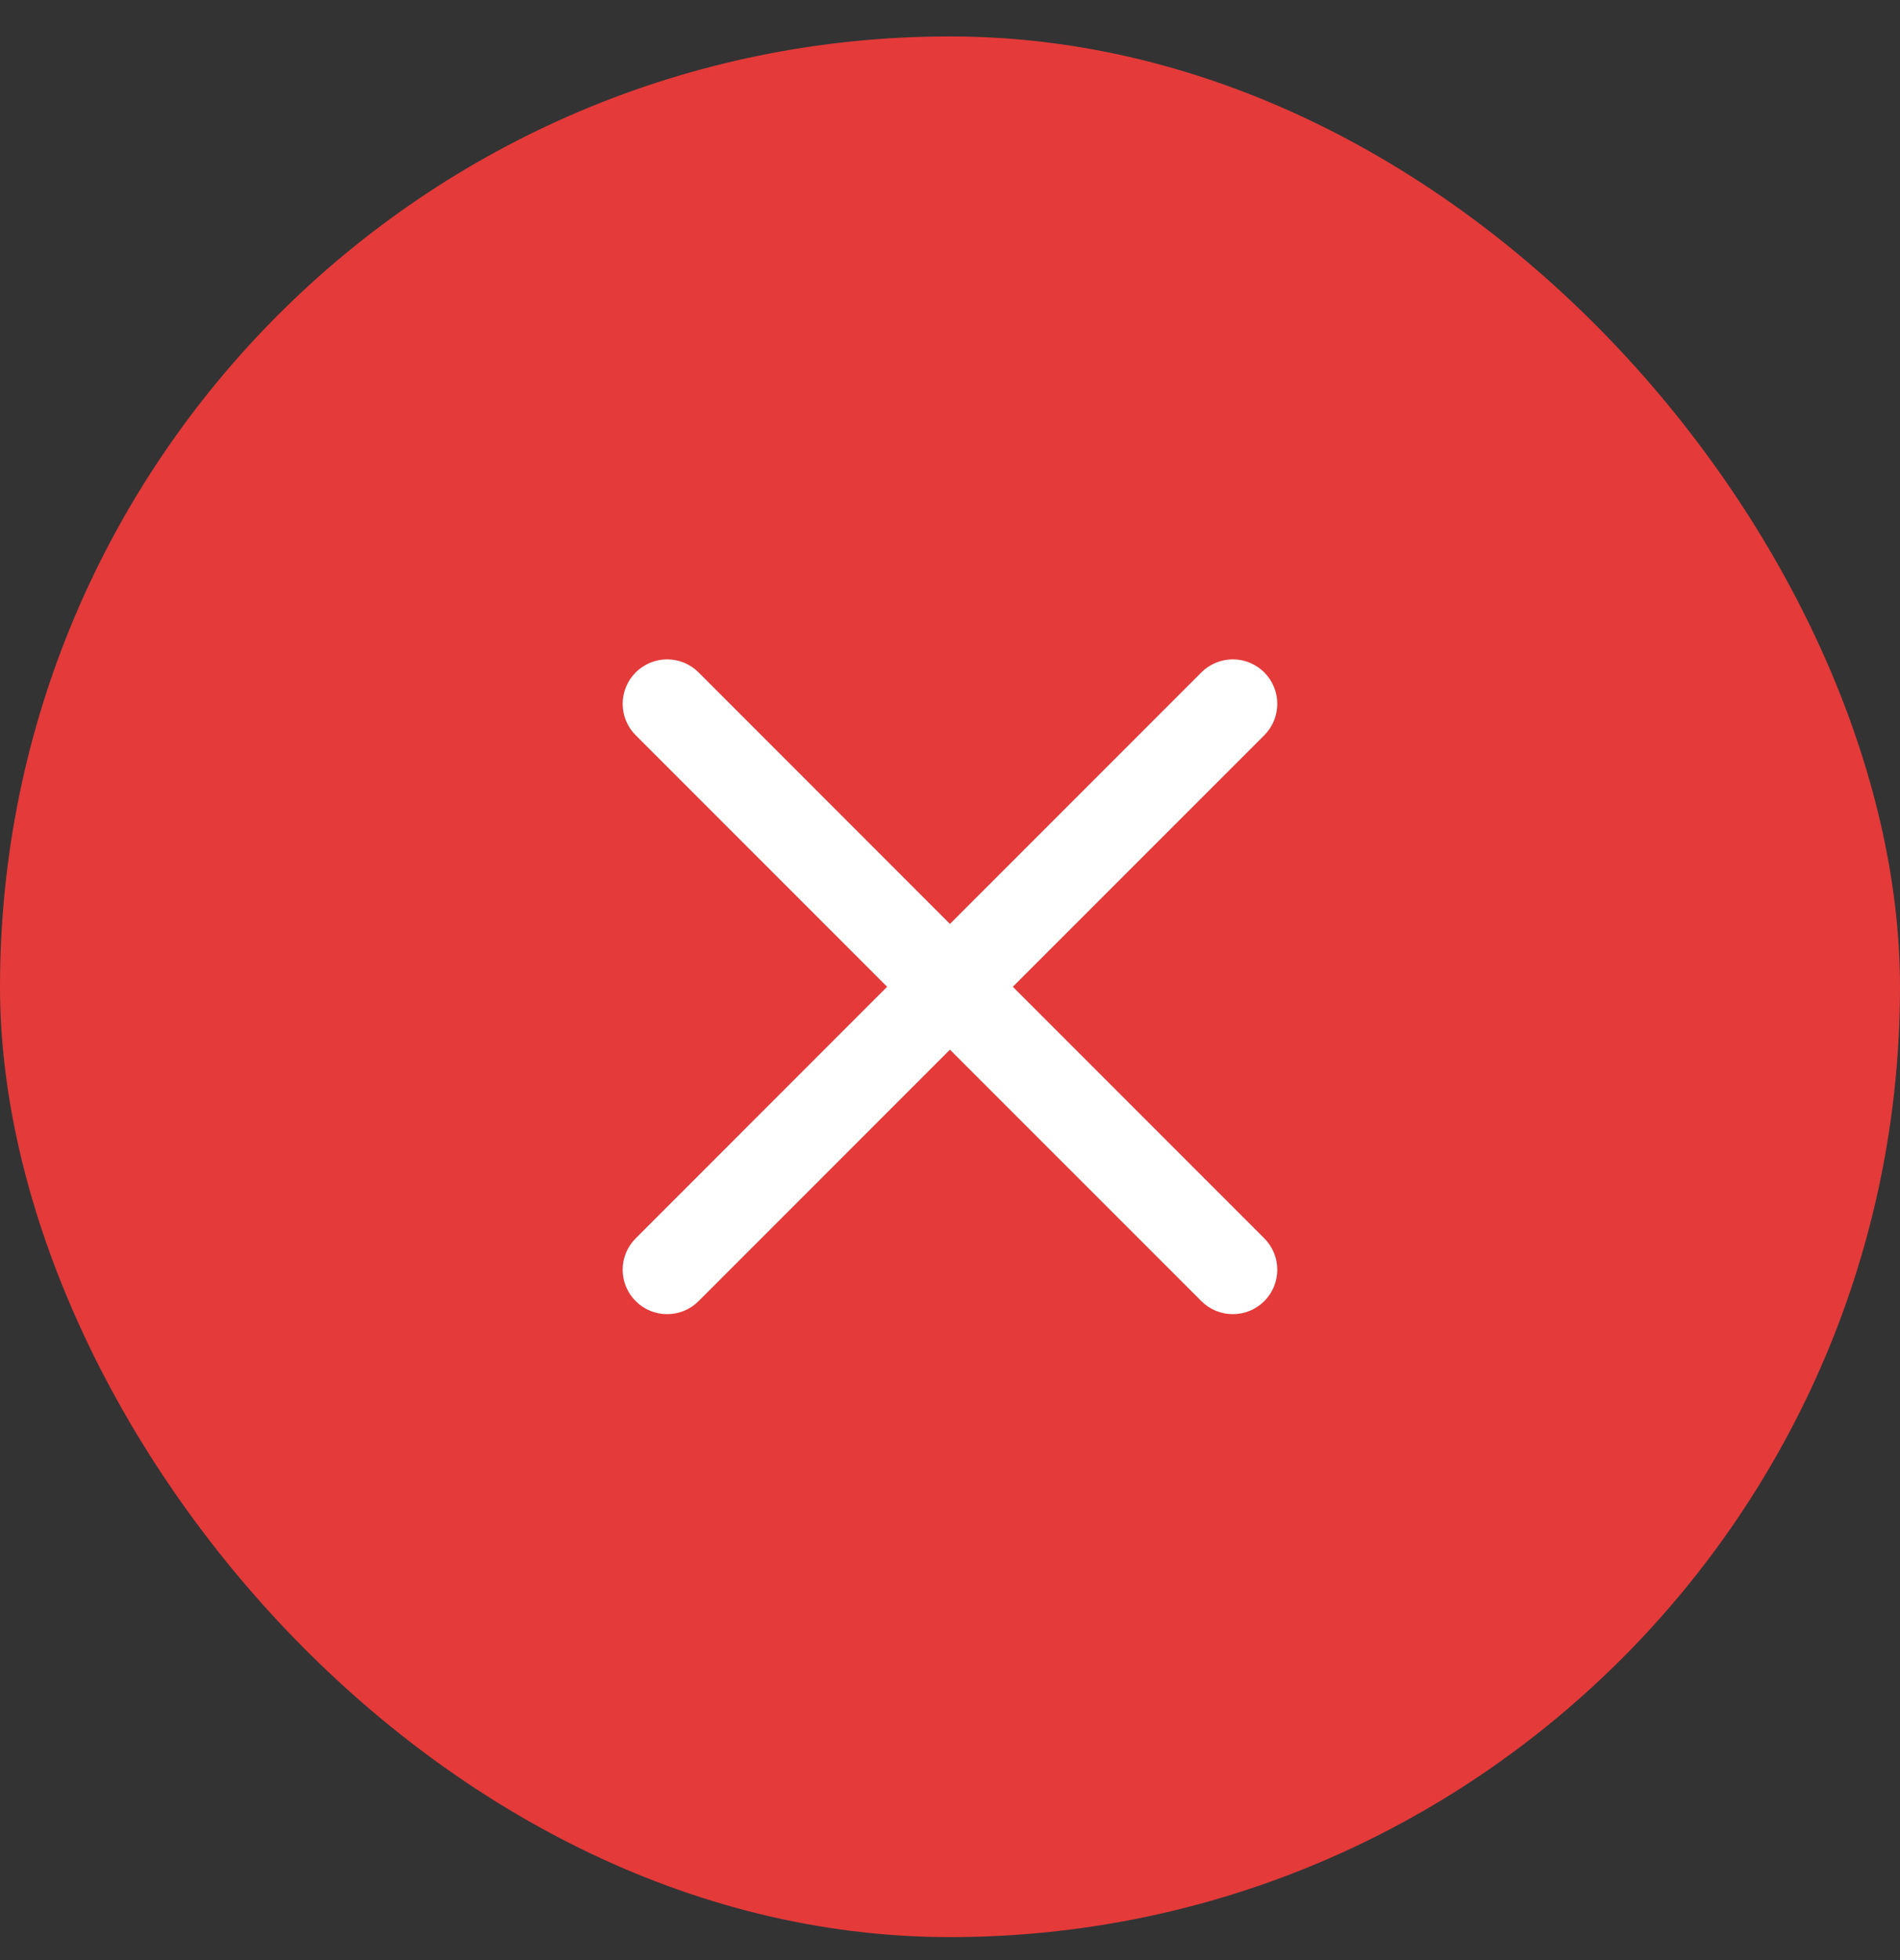 <svg width="32" height="33" viewBox="0 0 32 33" fill="none" xmlns="http://www.w3.org/2000/svg">
<rect x="0" y="0" width="32" height="33" fill="#333333" stroke="none"/>
<rect y="0.613" width="32" height="32" rx="16" fill="#E43A3A"/>
<path d="M21.293 11.32C21.433 11.461 21.512 11.651 21.512 11.85C21.512 12.048 21.433 12.239 21.293 12.379L17.058 16.613L21.293 20.848C21.433 20.988 21.512 21.178 21.512 21.377C21.512 21.576 21.433 21.766 21.293 21.906C21.152 22.047 20.962 22.125 20.763 22.125C20.565 22.125 20.374 22.047 20.234 21.906L15.999 17.672L11.765 21.906C11.625 22.047 11.434 22.125 11.236 22.125C11.037 22.125 10.847 22.047 10.707 21.906C10.566 21.766 10.487 21.576 10.487 21.377C10.487 21.178 10.566 20.988 10.707 20.848L14.941 16.613L10.707 12.379C10.566 12.239 10.487 12.048 10.487 11.85C10.487 11.651 10.566 11.461 10.707 11.32C10.847 11.18 11.037 11.101 11.236 11.101C11.434 11.101 11.625 11.18 11.765 11.32L15.999 15.555L20.234 11.32C20.374 11.18 20.565 11.101 20.763 11.101C20.962 11.101 21.152 11.18 21.293 11.32Z" fill="white"/>
</svg>
